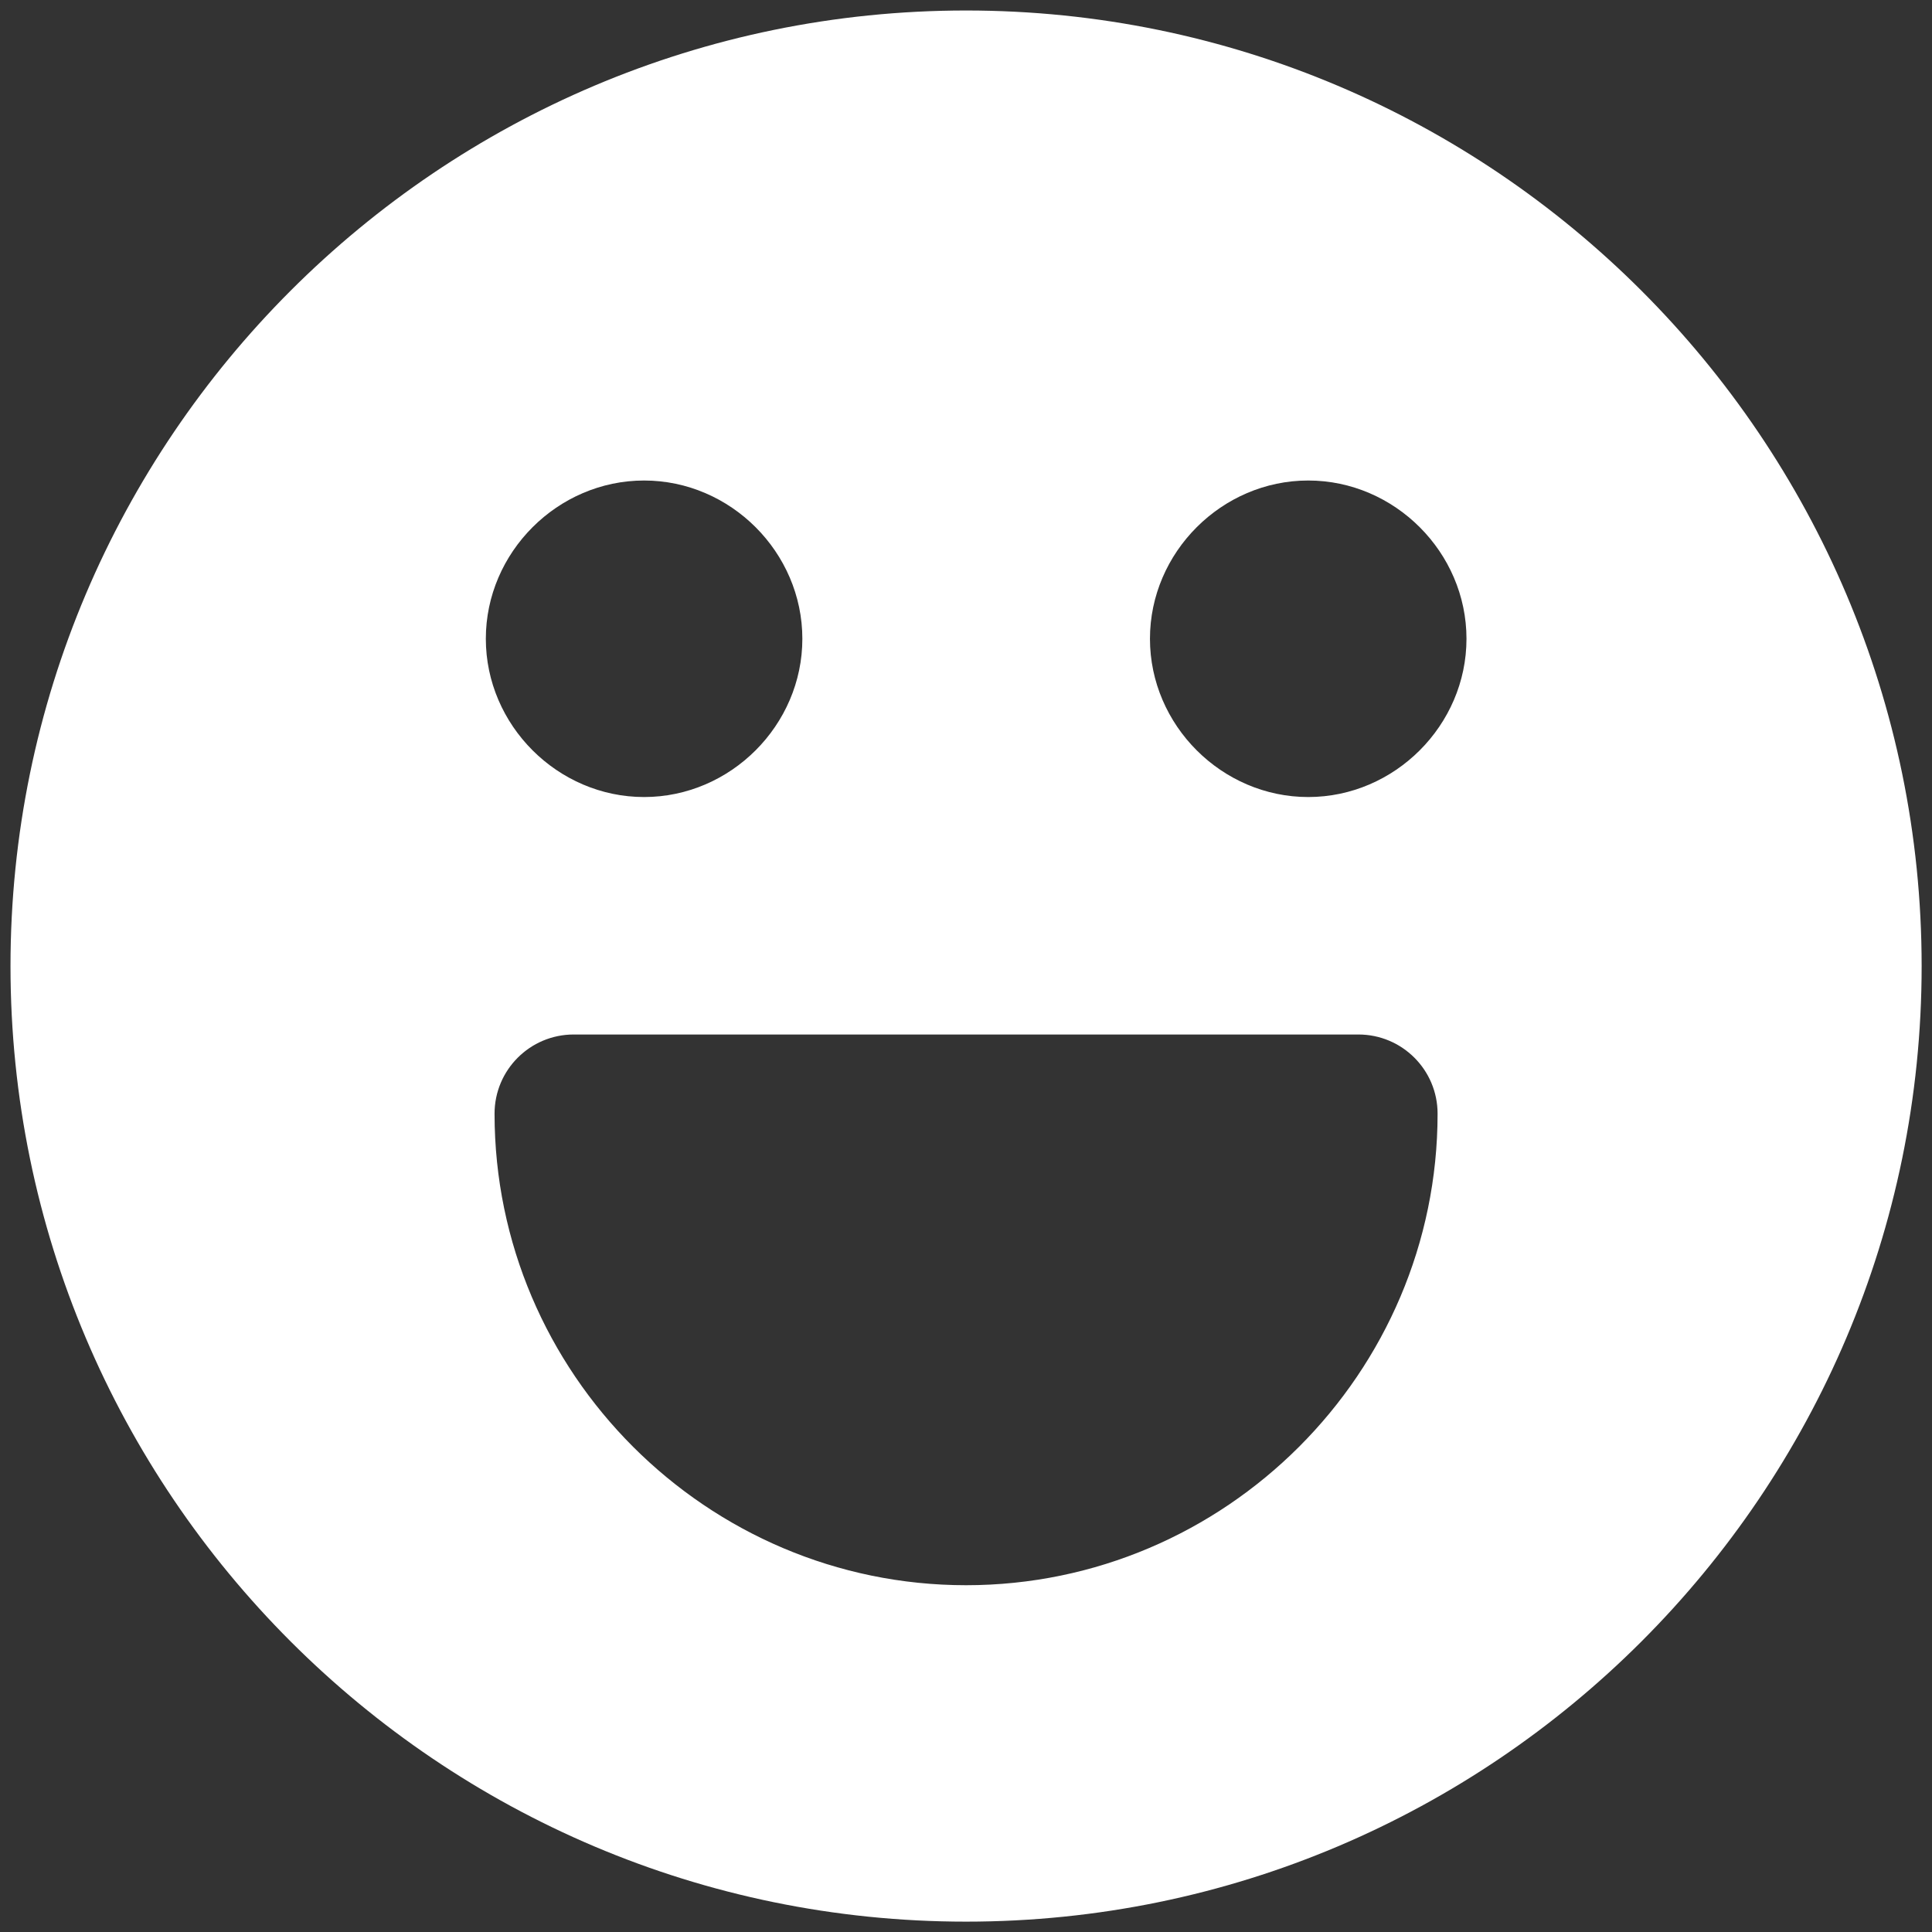 <?xml version="1.0" encoding="UTF-8"?><svg id="e" xmlns="http://www.w3.org/2000/svg" width="50mm" height="50mm" viewBox="0 0 141.73 141.73"><rect x="0" y="0" width="141.73" height="141.73" fill="#333333" stroke="none"/><path d="m70.87.77C32.21.77.77,32.21.77,70.87s31.44,70.1,70.1,70.1,70.1-31.44,70.1-70.1S109.52.77,70.87.77Zm-23.62,34.48c6.34,0,11.61,5.27,11.61,11.61s-5.27,11.61-11.61,11.61-11.61-5.27-11.61-11.61,5.27-11.61,11.61-11.61Zm48.72,0c6.34,0,11.61,5.27,11.61,11.61s-5.27,11.61-11.61,11.61-11.61-5.27-11.61-11.61,5.27-11.61,11.61-11.61Zm-53.89,40.64h57.57c3.21,0,5.81,2.6,5.81,5.81,0,19.03-15.56,34.59-34.59,34.59s-34.59-15.56-34.59-34.59c0-3.21,2.6-5.81,5.81-5.81Z" style="fill:#fff; fill-rule:evenodd; stroke-width:0px;"/></svg>